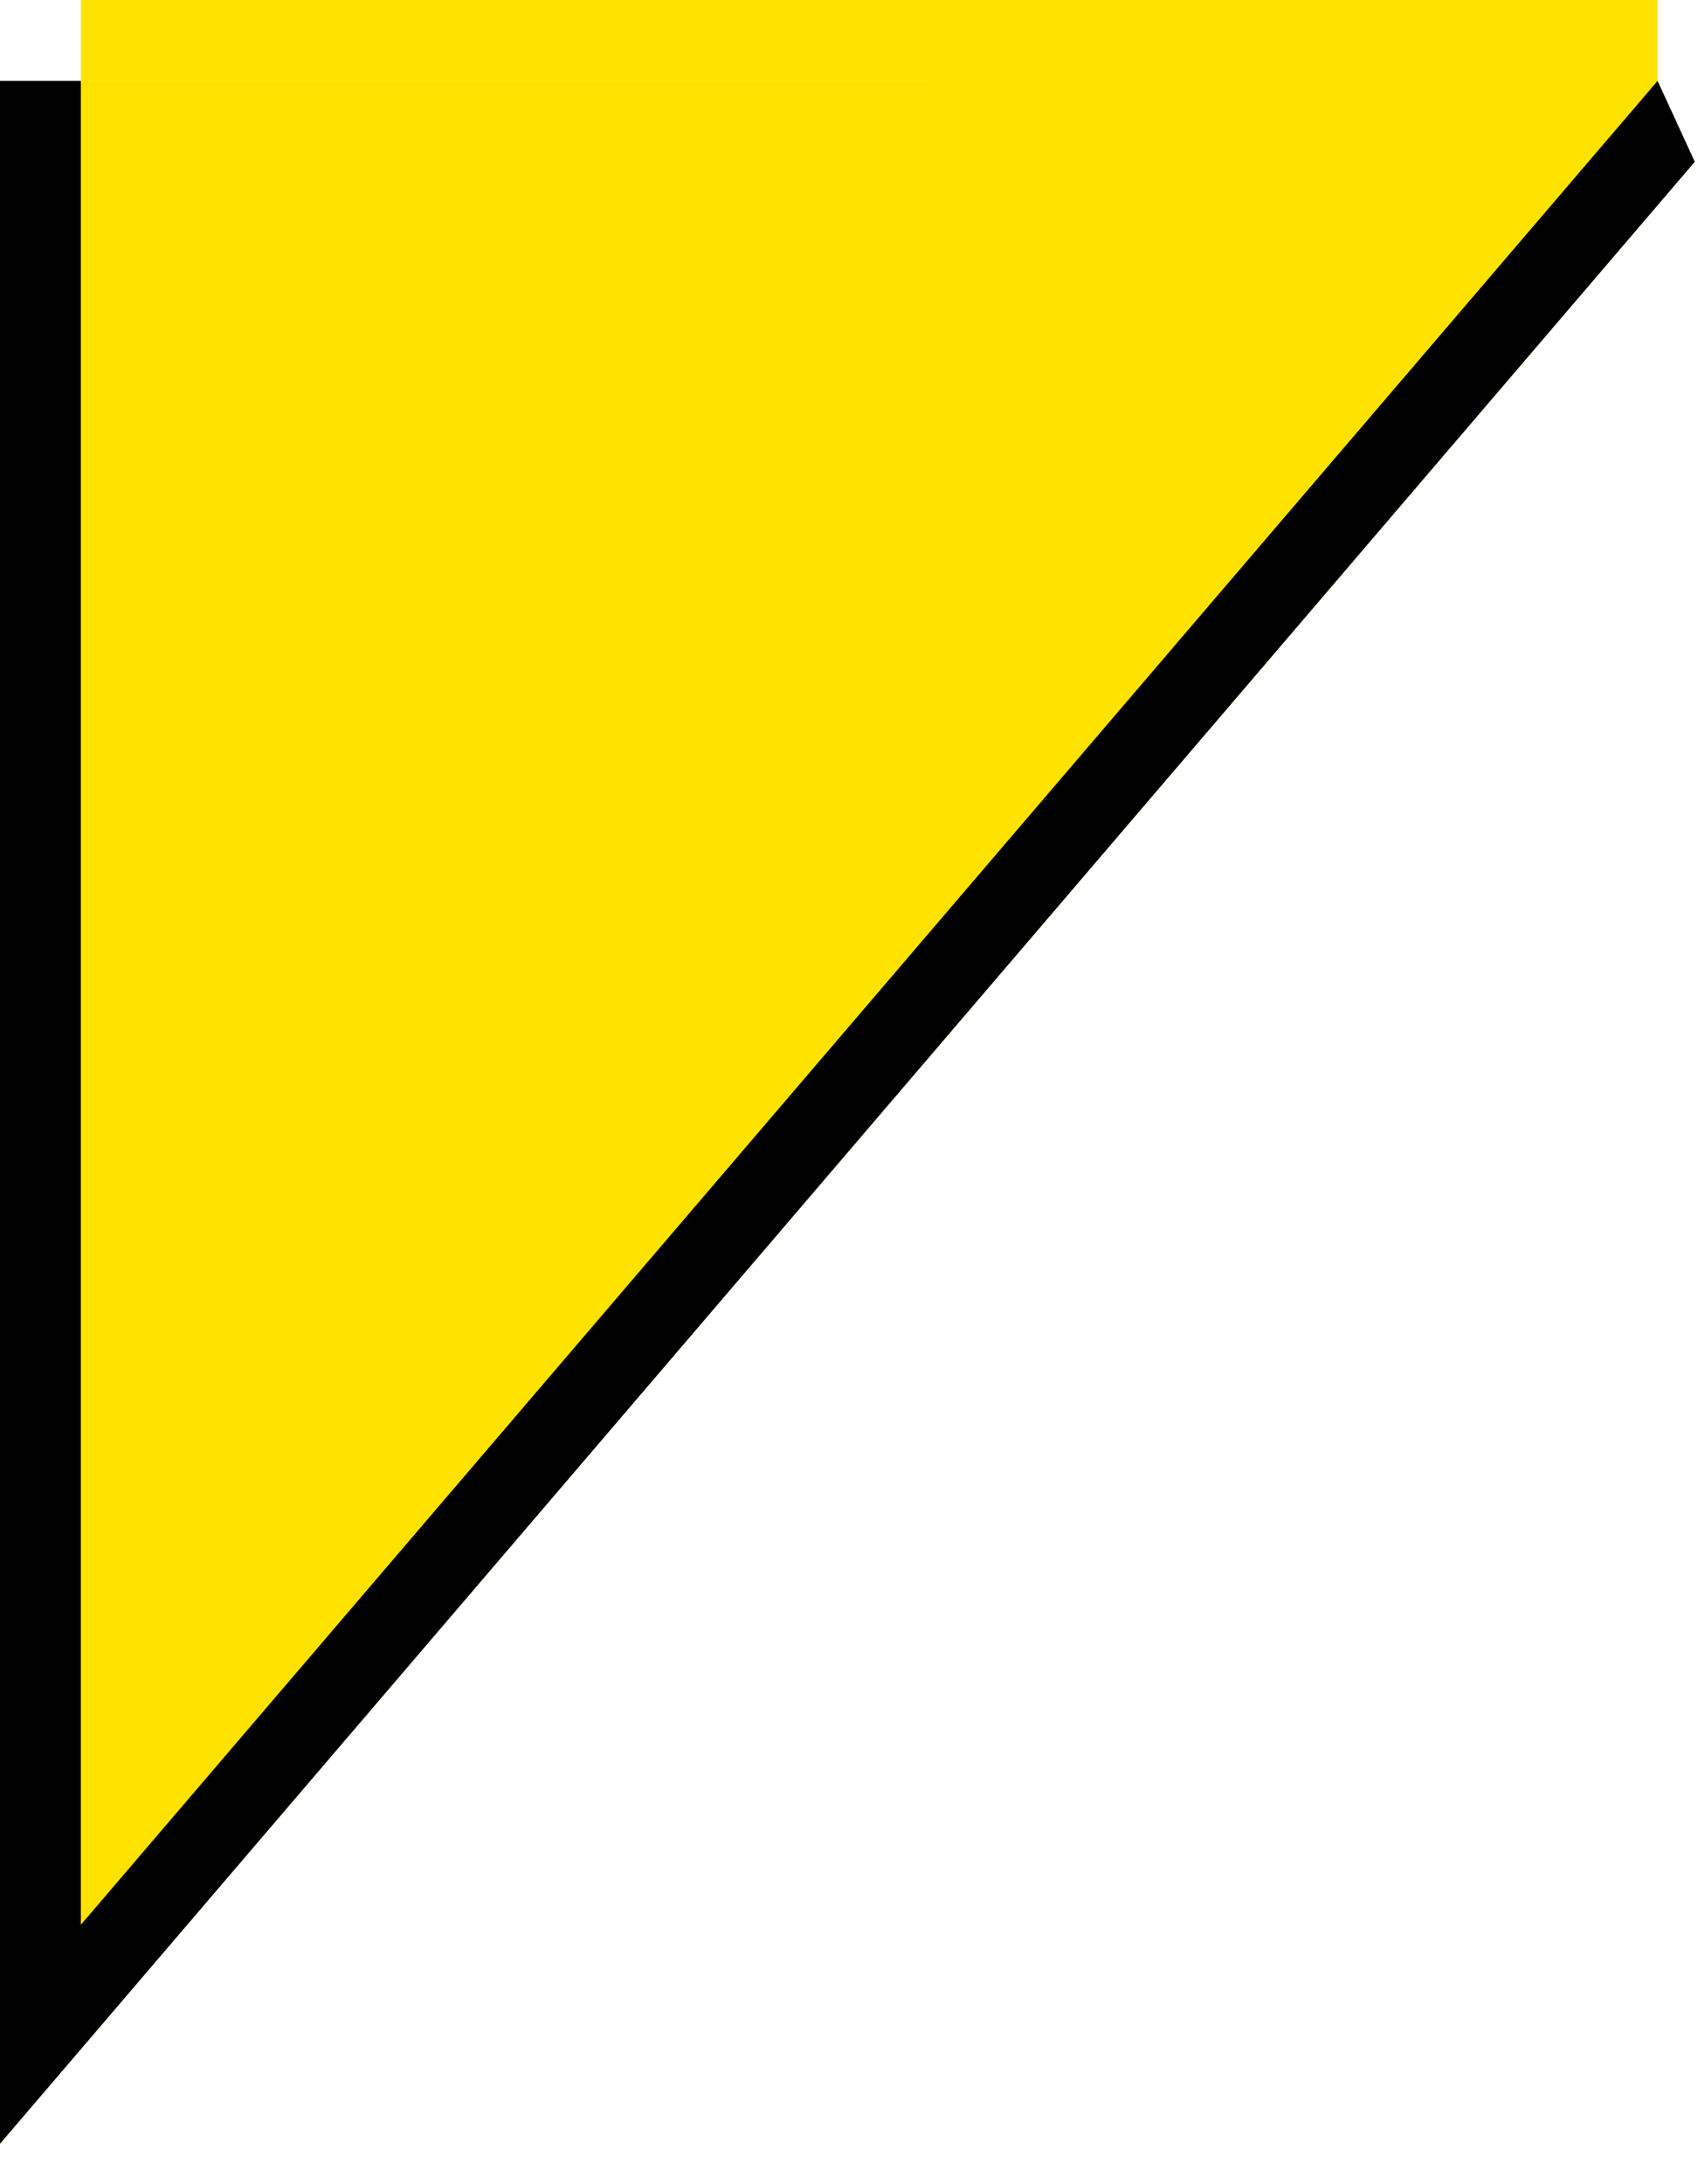<svg width="21" height="27" viewBox="0 0 21 27" fill="none" xmlns="http://www.w3.org/2000/svg">
<path fill-rule="evenodd" clip-rule="evenodd" d="M20.5 0H1V1H20.5L0 1.001V26.5L20.96 2.001L20.5 1V0Z" fill="#FFE300"/>
<path d="M1 1V23.793L20.5 1L20.96 2L0 26.5V1H1Z" fill="black"/>
</svg>
